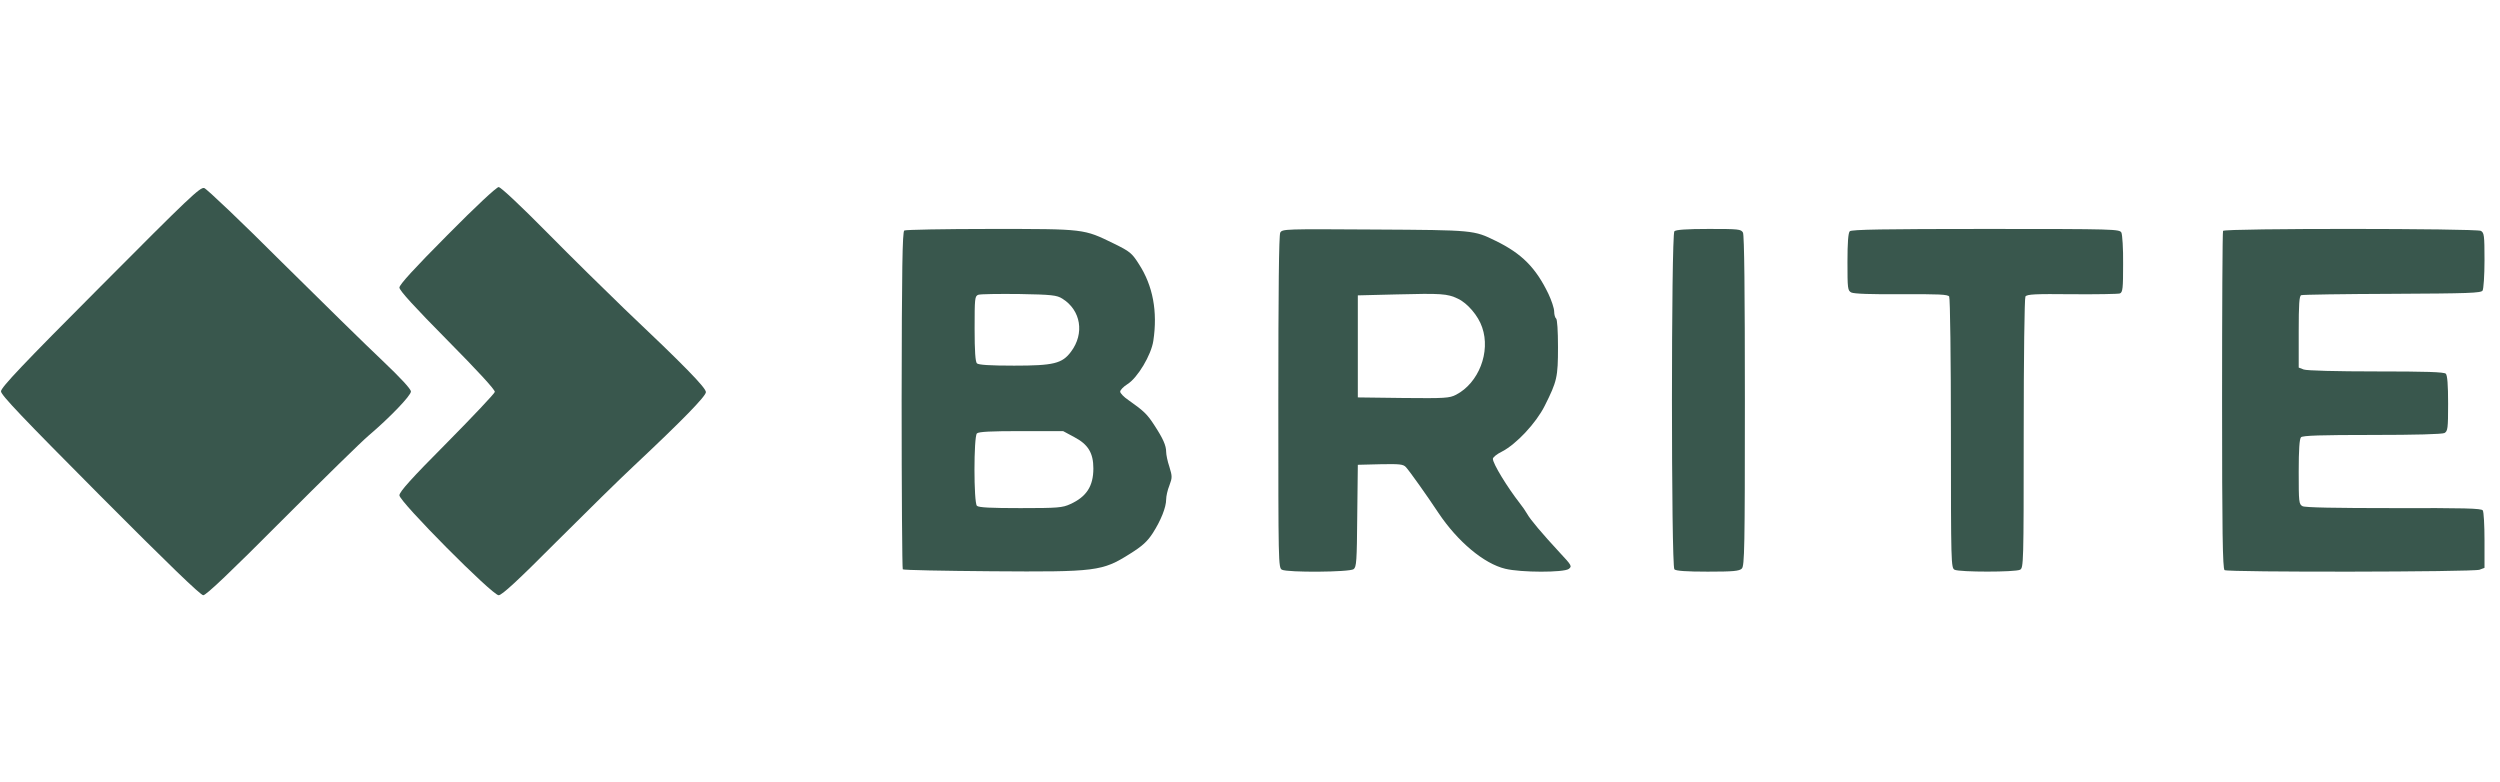 <svg width="147" height="46" viewBox="0 0 147 46" fill="none" xmlns="http://www.w3.org/2000/svg">
<path d="M5.904 16.853C1.331 21.438 0.058 22.785 0.058 23.011C0.058 23.226 1.331 24.562 5.892 29.147C9.88 33.155 11.794 35 11.952 35C12.121 35 13.597 33.596 16.57 30.608C18.98 28.196 21.278 25.943 21.684 25.604C22.923 24.551 24.162 23.26 24.162 23.023C24.162 22.875 23.576 22.241 22.506 21.223C21.593 20.362 18.924 17.747 16.559 15.404C14.205 13.049 12.155 11.102 12.008 11.057C11.772 10.989 11.119 11.611 5.904 16.853Z" fill="#39574D"/>
<path d="M26.301 13.83C24.364 15.777 23.485 16.74 23.485 16.909C23.485 17.079 24.375 18.053 26.312 20.011C28.058 21.777 29.128 22.932 29.095 23.045C29.083 23.136 27.811 24.483 26.279 26.034C24.184 28.14 23.485 28.921 23.485 29.125C23.485 29.498 28.948 35 29.32 35C29.511 35 30.446 34.14 32.721 31.853C34.444 30.132 36.483 28.128 37.249 27.415C40.144 24.698 41.507 23.294 41.507 23.057C41.507 22.796 40.223 21.483 36.72 18.166C35.672 17.159 33.622 15.143 32.169 13.672C30.604 12.087 29.444 11 29.32 11C29.196 11 27.968 12.143 26.301 13.83Z" fill="#39574D"/>
<path d="M53.173 13.553C53.061 13.62 53.027 15.783 53.016 23.526C53.016 28.96 53.049 33.443 53.083 33.477C53.128 33.522 55.471 33.568 58.298 33.59C64.47 33.636 64.808 33.59 66.43 32.571C67.174 32.107 67.466 31.836 67.782 31.349C68.255 30.613 68.57 29.832 68.57 29.368C68.57 29.186 68.649 28.813 68.762 28.541C68.931 28.088 68.931 28.009 68.762 27.454C68.649 27.126 68.57 26.73 68.57 26.571C68.57 26.198 68.39 25.79 67.872 24.998C67.455 24.352 67.252 24.16 66.351 23.526C66.081 23.345 65.867 23.119 65.867 23.028C65.867 22.937 66.058 22.734 66.295 22.587C66.892 22.213 67.692 20.877 67.816 20.039C68.075 18.319 67.793 16.802 66.971 15.534C66.554 14.877 66.442 14.787 65.495 14.322C63.705 13.451 63.817 13.462 58.253 13.462C55.539 13.462 53.241 13.507 53.173 13.553ZM62.465 17.56C63.558 18.239 63.783 19.609 62.972 20.685C62.454 21.375 61.959 21.5 59.627 21.5C58.185 21.5 57.532 21.454 57.442 21.364C57.352 21.273 57.307 20.651 57.307 19.326C57.307 17.537 57.318 17.413 57.521 17.334C57.645 17.288 58.726 17.277 59.92 17.288C61.857 17.322 62.139 17.356 62.465 17.56ZM63.164 25.7C63.986 26.13 64.29 26.639 64.29 27.545C64.29 28.587 63.885 29.209 62.939 29.639C62.477 29.854 62.206 29.877 59.999 29.877C58.264 29.877 57.544 29.843 57.442 29.741C57.251 29.549 57.251 25.677 57.442 25.485C57.544 25.383 58.276 25.349 60.044 25.349H62.511L63.164 25.7Z" fill="#39574D"/>
<path d="M75.279 13.678C75.2 13.825 75.166 17.085 75.166 23.64C75.166 33.149 75.166 33.387 75.38 33.5C75.707 33.67 79.356 33.647 79.593 33.466C79.761 33.342 79.784 32.991 79.806 30.33L79.84 27.33L81.158 27.297C82.307 27.274 82.51 27.297 82.667 27.466C82.893 27.715 83.884 29.108 84.582 30.161C85.709 31.847 87.263 33.149 88.513 33.444C89.437 33.67 91.937 33.67 92.241 33.455C92.444 33.297 92.421 33.251 91.723 32.504C90.676 31.372 89.977 30.546 89.797 30.217C89.707 30.059 89.515 29.776 89.358 29.583C88.626 28.644 87.781 27.262 87.781 26.98C87.781 26.889 88.017 26.697 88.322 26.549C89.155 26.119 90.326 24.874 90.833 23.855C91.554 22.417 91.61 22.18 91.61 20.402C91.61 19.451 91.565 18.772 91.498 18.727C91.442 18.693 91.385 18.5 91.385 18.319C91.385 18.127 91.228 17.663 91.047 17.278C90.304 15.738 89.482 14.912 87.95 14.164C86.655 13.53 86.677 13.53 80.832 13.496C75.538 13.463 75.403 13.463 75.279 13.678ZM85.72 17.561C86.283 17.821 86.925 18.568 87.15 19.247C87.657 20.697 86.947 22.519 85.618 23.21C85.224 23.413 84.976 23.425 82.521 23.402L79.84 23.368V20.368V17.368L82.093 17.312C84.762 17.244 85.1 17.266 85.72 17.561Z" fill="#39574D"/>
<path d="M98.454 13.598C98.263 13.791 98.263 33.285 98.454 33.477C98.544 33.568 99.141 33.613 100.414 33.613C101.923 33.613 102.272 33.579 102.419 33.432C102.577 33.274 102.599 32.232 102.599 23.583C102.599 17.119 102.565 13.825 102.486 13.677C102.374 13.474 102.227 13.462 100.482 13.462C99.164 13.462 98.544 13.508 98.454 13.598Z" fill="#39574D"/>
<path d="M108.767 13.598C108.676 13.689 108.631 14.255 108.631 15.409C108.631 16.972 108.643 17.085 108.857 17.198C109.014 17.277 110.017 17.311 111.796 17.3C114.004 17.289 114.533 17.311 114.612 17.436C114.668 17.526 114.714 21.149 114.714 25.485C114.714 33.172 114.725 33.387 114.928 33.5C115.22 33.647 118.487 33.647 118.78 33.5C118.982 33.387 118.994 33.172 118.994 25.485C118.994 21.036 119.039 17.526 119.095 17.436C119.185 17.3 119.669 17.277 121.832 17.3C123.274 17.311 124.546 17.289 124.648 17.255C124.817 17.187 124.839 16.96 124.839 15.534C124.85 14.617 124.794 13.802 124.738 13.677C124.625 13.474 124.411 13.462 116.763 13.462C110.794 13.462 108.868 13.496 108.767 13.598Z" fill="#39574D"/>
<path d="M130.715 13.575C130.681 13.632 130.658 18.126 130.658 23.56C130.658 31.258 130.692 33.455 130.805 33.523C131.007 33.658 145.447 33.636 145.796 33.5L146.089 33.387V31.779C146.089 30.885 146.044 30.092 145.988 30.013C145.92 29.889 144.872 29.866 140.75 29.877C137.326 29.877 135.535 29.843 135.389 29.764C135.175 29.651 135.164 29.526 135.164 27.749C135.164 26.424 135.209 25.802 135.299 25.711C135.4 25.609 136.481 25.575 139.477 25.575C142.045 25.575 143.588 25.53 143.735 25.462C143.926 25.349 143.949 25.202 143.949 23.73C143.949 22.621 143.904 22.066 143.814 21.975C143.712 21.873 142.642 21.84 139.714 21.84C137.405 21.84 135.625 21.794 135.456 21.726L135.164 21.613V19.519C135.164 17.866 135.197 17.402 135.31 17.357C135.4 17.323 137.81 17.288 140.671 17.277C145.154 17.255 145.886 17.232 145.976 17.085C146.033 16.994 146.089 16.19 146.089 15.307C146.089 13.824 146.066 13.688 145.875 13.575C145.582 13.428 130.816 13.417 130.715 13.575Z" fill="#39574D"/>
</svg>
